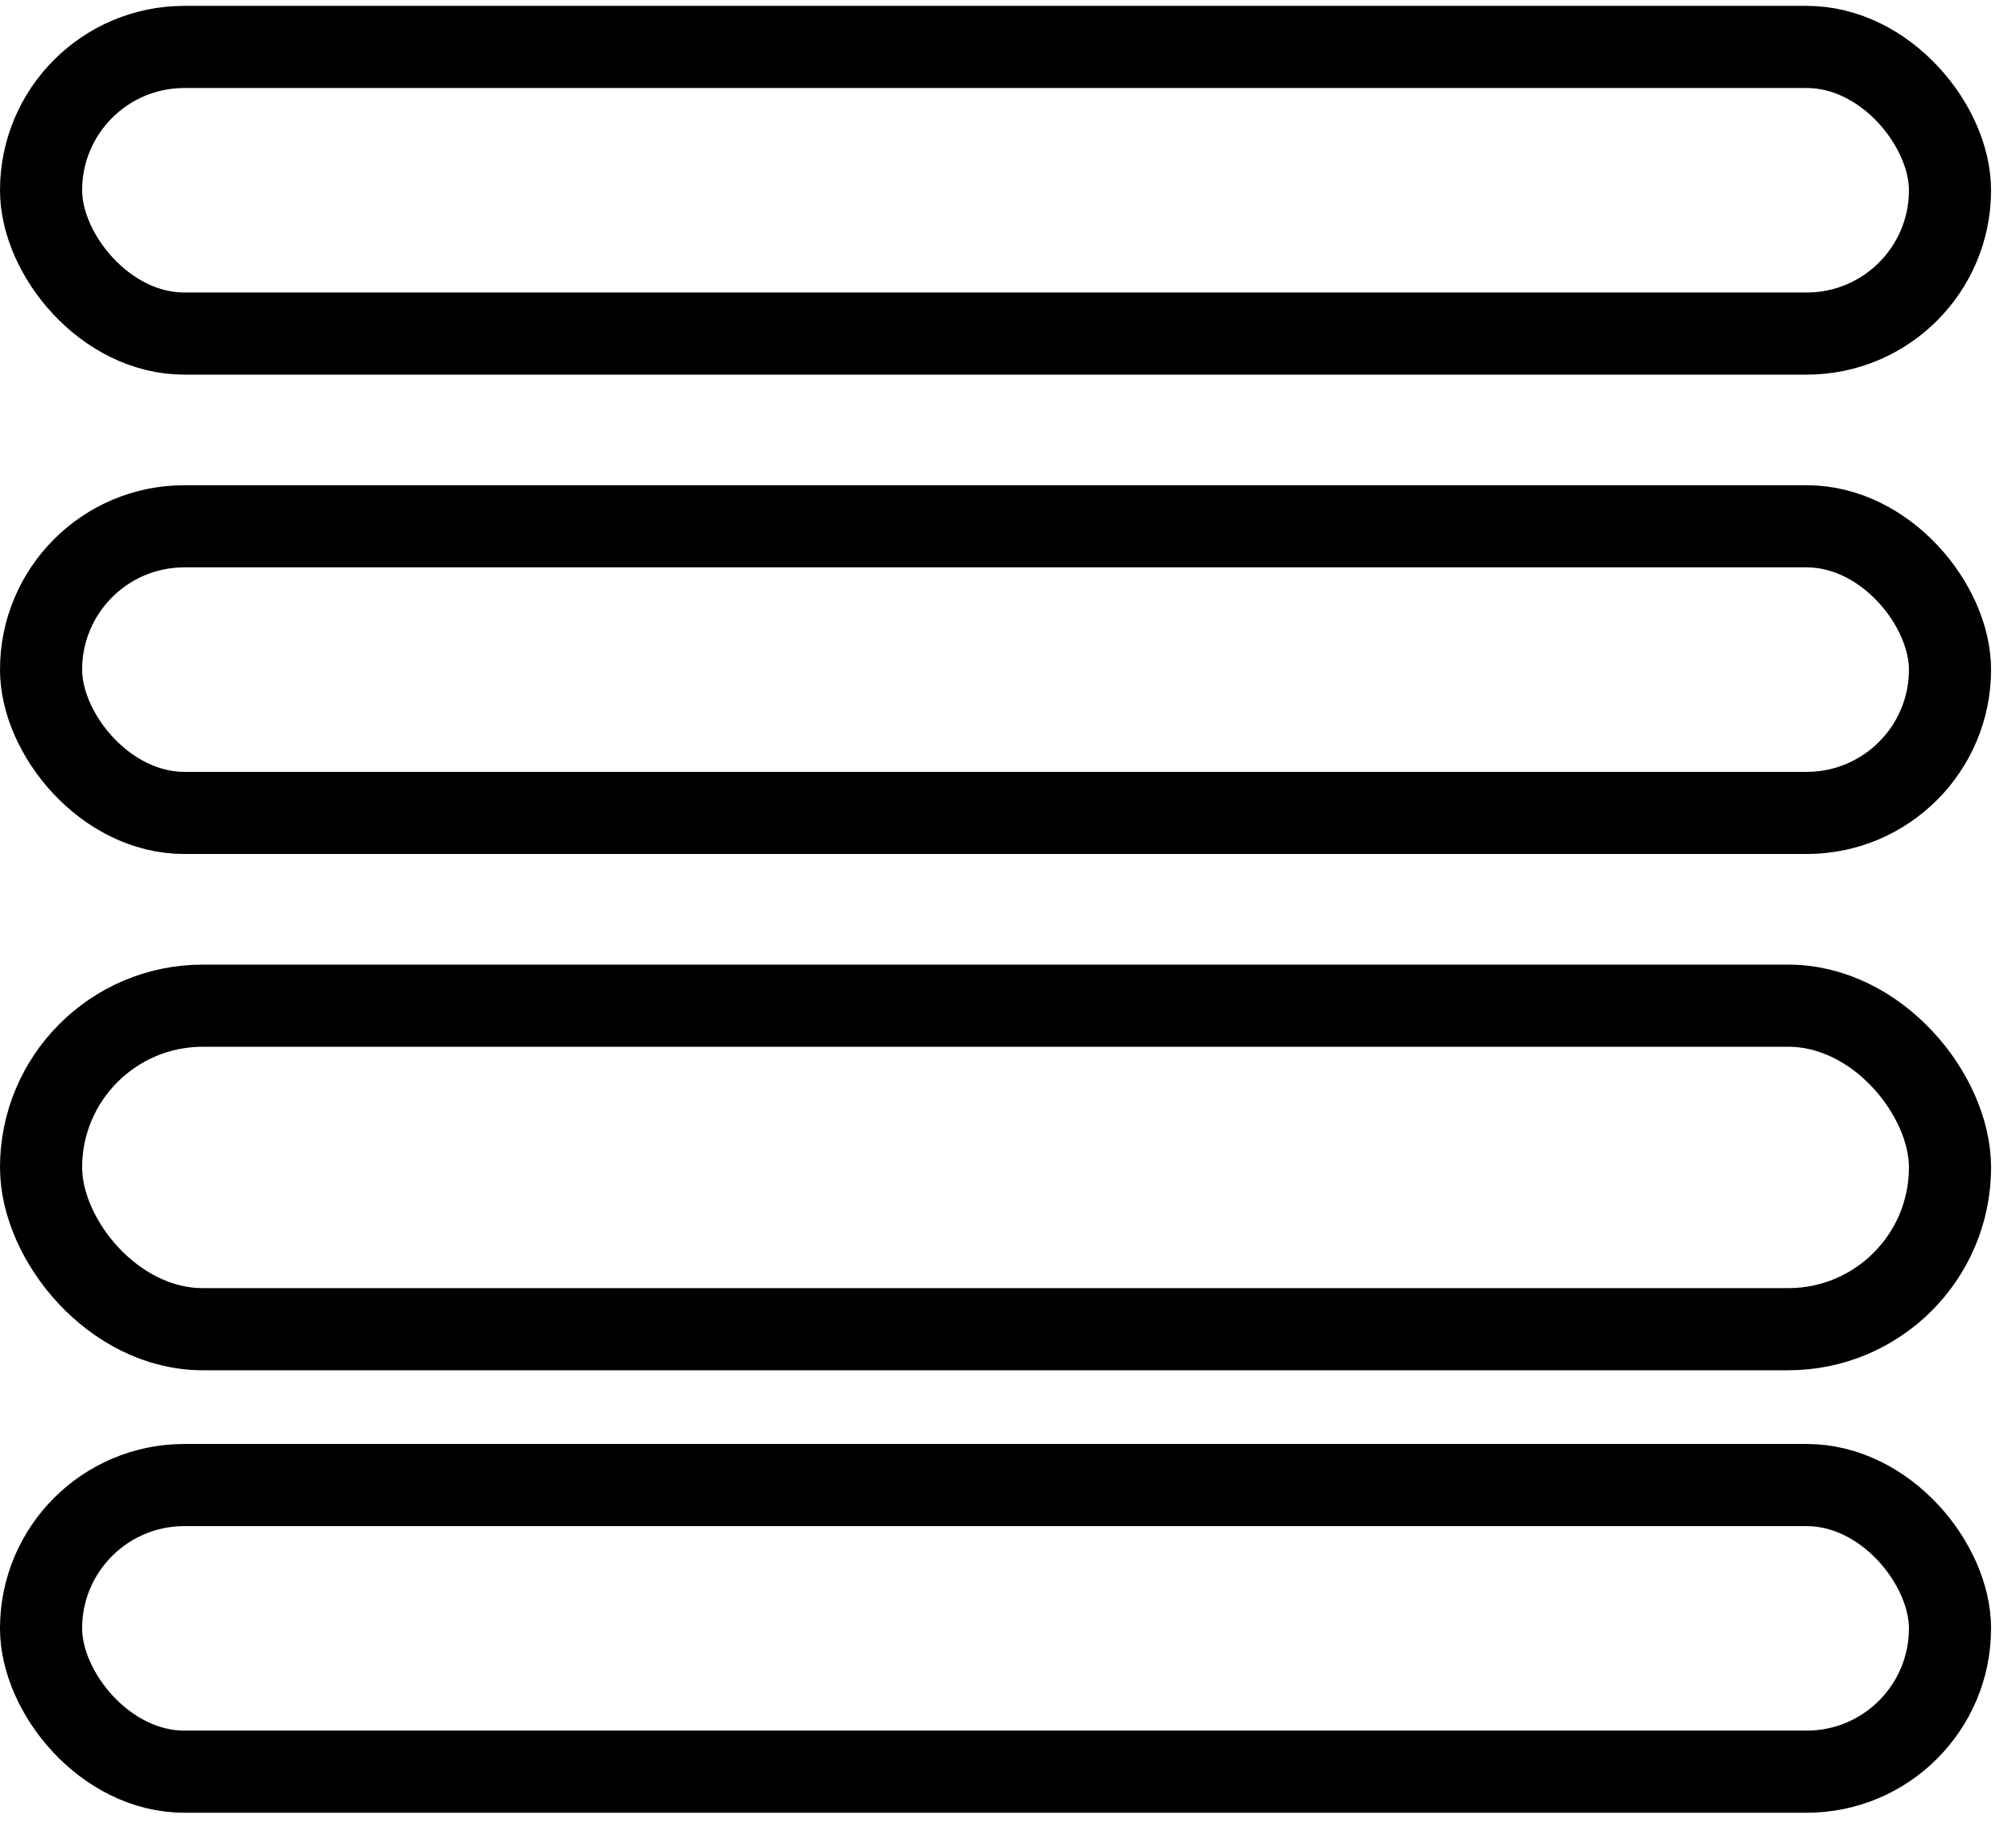 <svg width="49" height="45" viewBox="0 0 49 45" fill="none" xmlns="http://www.w3.org/2000/svg">
<g clip-path="url(#clip0_7406_194)">
<rect x="1" y="1.143" width="46.49" height="6.98" rx="3.49" stroke="black" stroke-width="2"/>
<rect x="1" y="12.816" width="46.49" height="6.98" rx="3.49" stroke="black" stroke-width="2"/>
<rect x="1" y="24.49" width="46.49" height="7.878" rx="3.939" stroke="black" stroke-width="2"/>
<rect x="1" y="36.163" width="46.49" height="6.98" rx="3.49" stroke="black" stroke-width="2"/>
</g>
<defs>
<clipPath id="clip0_7406_194">
<rect width="48.49" height="44" fill="white" transform="translate(0 0.143)"/>
</clipPath>
</defs>
</svg>
